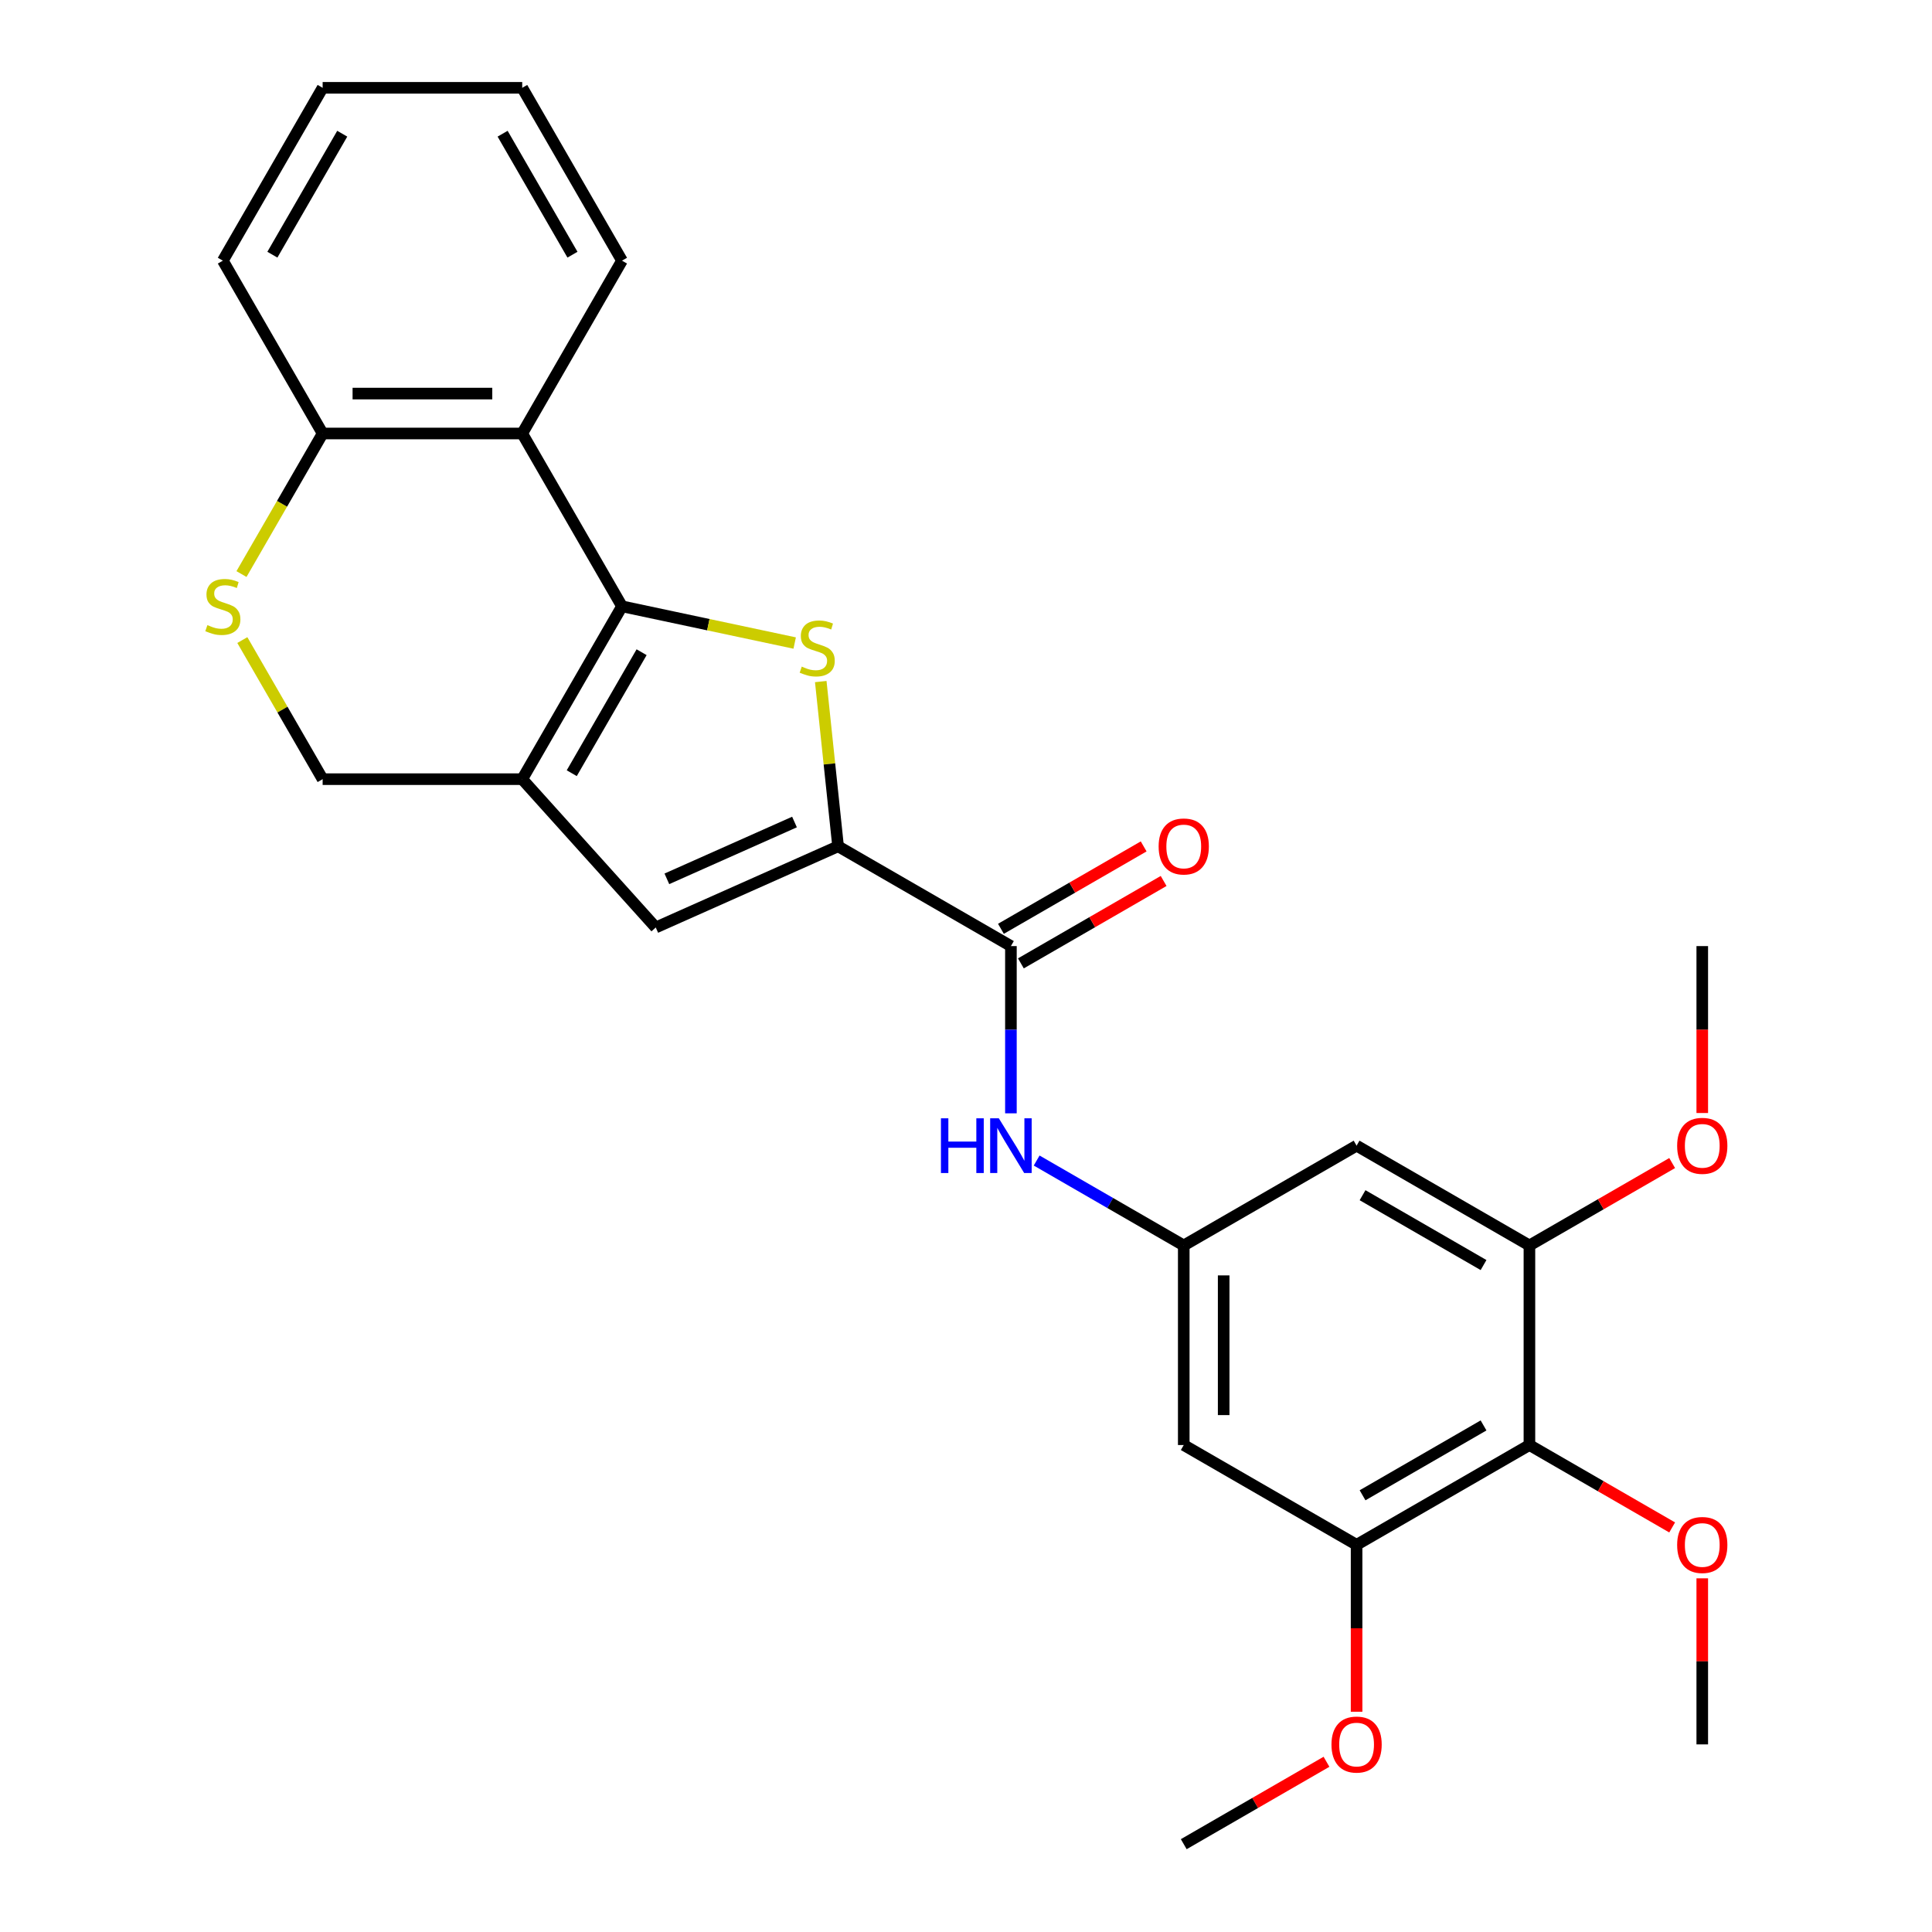 <?xml version='1.0' encoding='iso-8859-1'?>
<svg version='1.1' baseProfile='full'
              xmlns='http://www.w3.org/2000/svg'
                      xmlns:rdkit='http://www.rdkit.org/xml'
                      xmlns:xlink='http://www.w3.org/1999/xlink'
                  xml:space='preserve'
width='1000px' height='1000px' viewBox='0 0 1000 1000'>
<!-- END OF HEADER -->
<rect style='opacity:1.0;fill:#FFFFFF;stroke:none' width='1000' height='1000' x='0' y='0'> </rect>
<path class='bond-0' d='M 321.947,313.835 L 366.637,323.334' style='fill:none;fill-rule:evenodd;stroke:#000000;stroke-width:6px;stroke-linecap:butt;stroke-linejoin:miter;stroke-opacity:1' />
<path class='bond-0' d='M 366.637,323.334 L 411.327,332.834' style='fill:none;fill-rule:evenodd;stroke:#CCCC00;stroke-width:6px;stroke-linecap:butt;stroke-linejoin:miter;stroke-opacity:1' />
<path class='bond-1' d='M 321.947,313.835 L 270.297,403.296' style='fill:none;fill-rule:evenodd;stroke:#000000;stroke-width:6px;stroke-linecap:butt;stroke-linejoin:miter;stroke-opacity:1' />
<path class='bond-1' d='M 332.092,337.584 L 295.937,400.206' style='fill:none;fill-rule:evenodd;stroke:#000000;stroke-width:6px;stroke-linecap:butt;stroke-linejoin:miter;stroke-opacity:1' />
<path class='bond-4' d='M 321.947,313.835 L 270.297,224.375' style='fill:none;fill-rule:evenodd;stroke:#000000;stroke-width:6px;stroke-linecap:butt;stroke-linejoin:miter;stroke-opacity:1' />
<path class='bond-2' d='M 424.825,352.775 L 429.306,395.411' style='fill:none;fill-rule:evenodd;stroke:#CCCC00;stroke-width:6px;stroke-linecap:butt;stroke-linejoin:miter;stroke-opacity:1' />
<path class='bond-2' d='M 429.306,395.411 L 433.787,438.046' style='fill:none;fill-rule:evenodd;stroke:#000000;stroke-width:6px;stroke-linecap:butt;stroke-linejoin:miter;stroke-opacity:1' />
<path class='bond-3' d='M 270.297,403.296 L 339.418,480.062' style='fill:none;fill-rule:evenodd;stroke:#000000;stroke-width:6px;stroke-linecap:butt;stroke-linejoin:miter;stroke-opacity:1' />
<path class='bond-14' d='M 270.297,403.296 L 166.998,403.296' style='fill:none;fill-rule:evenodd;stroke:#000000;stroke-width:6px;stroke-linecap:butt;stroke-linejoin:miter;stroke-opacity:1' />
<path class='bond-5' d='M 433.787,438.046 L 523.248,489.696' style='fill:none;fill-rule:evenodd;stroke:#000000;stroke-width:6px;stroke-linecap:butt;stroke-linejoin:miter;stroke-opacity:1' />
<path class='bond-28' d='M 433.787,438.046 L 339.418,480.062' style='fill:none;fill-rule:evenodd;stroke:#000000;stroke-width:6px;stroke-linecap:butt;stroke-linejoin:miter;stroke-opacity:1' />
<path class='bond-28' d='M 411.229,425.475 L 345.171,454.886' style='fill:none;fill-rule:evenodd;stroke:#000000;stroke-width:6px;stroke-linecap:butt;stroke-linejoin:miter;stroke-opacity:1' />
<path class='bond-15' d='M 270.297,224.375 L 166.998,224.375' style='fill:none;fill-rule:evenodd;stroke:#000000;stroke-width:6px;stroke-linecap:butt;stroke-linejoin:miter;stroke-opacity:1' />
<path class='bond-15' d='M 254.802,203.715 L 182.493,203.715' style='fill:none;fill-rule:evenodd;stroke:#000000;stroke-width:6px;stroke-linecap:butt;stroke-linejoin:miter;stroke-opacity:1' />
<path class='bond-20' d='M 270.297,224.375 L 321.947,134.915' style='fill:none;fill-rule:evenodd;stroke:#000000;stroke-width:6px;stroke-linecap:butt;stroke-linejoin:miter;stroke-opacity:1' />
<path class='bond-10' d='M 523.248,489.696 L 523.248,532.975' style='fill:none;fill-rule:evenodd;stroke:#000000;stroke-width:6px;stroke-linecap:butt;stroke-linejoin:miter;stroke-opacity:1' />
<path class='bond-10' d='M 523.248,532.975 L 523.248,576.254' style='fill:none;fill-rule:evenodd;stroke:#0000FF;stroke-width:6px;stroke-linecap:butt;stroke-linejoin:miter;stroke-opacity:1' />
<path class='bond-16' d='M 528.413,498.642 L 565.352,477.316' style='fill:none;fill-rule:evenodd;stroke:#000000;stroke-width:6px;stroke-linecap:butt;stroke-linejoin:miter;stroke-opacity:1' />
<path class='bond-16' d='M 565.352,477.316 L 602.29,455.989' style='fill:none;fill-rule:evenodd;stroke:#FF0000;stroke-width:6px;stroke-linecap:butt;stroke-linejoin:miter;stroke-opacity:1' />
<path class='bond-16' d='M 518.083,480.75 L 555.022,459.424' style='fill:none;fill-rule:evenodd;stroke:#000000;stroke-width:6px;stroke-linecap:butt;stroke-linejoin:miter;stroke-opacity:1' />
<path class='bond-16' d='M 555.022,459.424 L 591.96,438.097' style='fill:none;fill-rule:evenodd;stroke:#FF0000;stroke-width:6px;stroke-linecap:butt;stroke-linejoin:miter;stroke-opacity:1' />
<path class='bond-6' d='M 791.628,747.946 L 702.168,799.596' style='fill:none;fill-rule:evenodd;stroke:#000000;stroke-width:6px;stroke-linecap:butt;stroke-linejoin:miter;stroke-opacity:1' />
<path class='bond-6' d='M 767.879,737.801 L 705.257,773.956' style='fill:none;fill-rule:evenodd;stroke:#000000;stroke-width:6px;stroke-linecap:butt;stroke-linejoin:miter;stroke-opacity:1' />
<path class='bond-17' d='M 791.628,747.946 L 828.567,769.273' style='fill:none;fill-rule:evenodd;stroke:#000000;stroke-width:6px;stroke-linecap:butt;stroke-linejoin:miter;stroke-opacity:1' />
<path class='bond-17' d='M 828.567,769.273 L 865.506,790.599' style='fill:none;fill-rule:evenodd;stroke:#FF0000;stroke-width:6px;stroke-linecap:butt;stroke-linejoin:miter;stroke-opacity:1' />
<path class='bond-30' d='M 791.628,747.946 L 791.628,644.646' style='fill:none;fill-rule:evenodd;stroke:#000000;stroke-width:6px;stroke-linecap:butt;stroke-linejoin:miter;stroke-opacity:1' />
<path class='bond-7' d='M 124.991,297.133 L 145.994,260.754' style='fill:none;fill-rule:evenodd;stroke:#CCCC00;stroke-width:6px;stroke-linecap:butt;stroke-linejoin:miter;stroke-opacity:1' />
<path class='bond-7' d='M 145.994,260.754 L 166.998,224.375' style='fill:none;fill-rule:evenodd;stroke:#000000;stroke-width:6px;stroke-linecap:butt;stroke-linejoin:miter;stroke-opacity:1' />
<path class='bond-27' d='M 125.43,331.298 L 146.214,367.297' style='fill:none;fill-rule:evenodd;stroke:#CCCC00;stroke-width:6px;stroke-linecap:butt;stroke-linejoin:miter;stroke-opacity:1' />
<path class='bond-27' d='M 146.214,367.297 L 166.998,403.296' style='fill:none;fill-rule:evenodd;stroke:#000000;stroke-width:6px;stroke-linecap:butt;stroke-linejoin:miter;stroke-opacity:1' />
<path class='bond-8' d='M 791.628,644.646 L 702.168,592.996' style='fill:none;fill-rule:evenodd;stroke:#000000;stroke-width:6px;stroke-linecap:butt;stroke-linejoin:miter;stroke-opacity:1' />
<path class='bond-8' d='M 767.879,654.791 L 705.257,618.636' style='fill:none;fill-rule:evenodd;stroke:#000000;stroke-width:6px;stroke-linecap:butt;stroke-linejoin:miter;stroke-opacity:1' />
<path class='bond-19' d='M 791.628,644.646 L 828.567,623.319' style='fill:none;fill-rule:evenodd;stroke:#000000;stroke-width:6px;stroke-linecap:butt;stroke-linejoin:miter;stroke-opacity:1' />
<path class='bond-19' d='M 828.567,623.319 L 865.506,601.993' style='fill:none;fill-rule:evenodd;stroke:#FF0000;stroke-width:6px;stroke-linecap:butt;stroke-linejoin:miter;stroke-opacity:1' />
<path class='bond-9' d='M 702.168,799.596 L 612.708,747.946' style='fill:none;fill-rule:evenodd;stroke:#000000;stroke-width:6px;stroke-linecap:butt;stroke-linejoin:miter;stroke-opacity:1' />
<path class='bond-18' d='M 702.168,799.596 L 702.168,842.794' style='fill:none;fill-rule:evenodd;stroke:#000000;stroke-width:6px;stroke-linecap:butt;stroke-linejoin:miter;stroke-opacity:1' />
<path class='bond-18' d='M 702.168,842.794 L 702.168,885.993' style='fill:none;fill-rule:evenodd;stroke:#FF0000;stroke-width:6px;stroke-linecap:butt;stroke-linejoin:miter;stroke-opacity:1' />
<path class='bond-11' d='M 536.57,600.688 L 574.639,622.667' style='fill:none;fill-rule:evenodd;stroke:#0000FF;stroke-width:6px;stroke-linecap:butt;stroke-linejoin:miter;stroke-opacity:1' />
<path class='bond-11' d='M 574.639,622.667 L 612.708,644.646' style='fill:none;fill-rule:evenodd;stroke:#000000;stroke-width:6px;stroke-linecap:butt;stroke-linejoin:miter;stroke-opacity:1' />
<path class='bond-12' d='M 612.708,644.646 L 702.168,592.996' style='fill:none;fill-rule:evenodd;stroke:#000000;stroke-width:6px;stroke-linecap:butt;stroke-linejoin:miter;stroke-opacity:1' />
<path class='bond-13' d='M 612.708,644.646 L 612.708,747.946' style='fill:none;fill-rule:evenodd;stroke:#000000;stroke-width:6px;stroke-linecap:butt;stroke-linejoin:miter;stroke-opacity:1' />
<path class='bond-13' d='M 633.368,660.141 L 633.368,732.451' style='fill:none;fill-rule:evenodd;stroke:#000000;stroke-width:6px;stroke-linecap:butt;stroke-linejoin:miter;stroke-opacity:1' />
<path class='bond-21' d='M 166.998,224.375 L 115.348,134.915' style='fill:none;fill-rule:evenodd;stroke:#000000;stroke-width:6px;stroke-linecap:butt;stroke-linejoin:miter;stroke-opacity:1' />
<path class='bond-22' d='M 881.089,816.938 L 881.089,859.917' style='fill:none;fill-rule:evenodd;stroke:#FF0000;stroke-width:6px;stroke-linecap:butt;stroke-linejoin:miter;stroke-opacity:1' />
<path class='bond-22' d='M 881.089,859.917 L 881.089,902.896' style='fill:none;fill-rule:evenodd;stroke:#000000;stroke-width:6px;stroke-linecap:butt;stroke-linejoin:miter;stroke-opacity:1' />
<path class='bond-23' d='M 686.586,911.892 L 649.647,933.219' style='fill:none;fill-rule:evenodd;stroke:#FF0000;stroke-width:6px;stroke-linecap:butt;stroke-linejoin:miter;stroke-opacity:1' />
<path class='bond-23' d='M 649.647,933.219 L 612.708,954.545' style='fill:none;fill-rule:evenodd;stroke:#000000;stroke-width:6px;stroke-linecap:butt;stroke-linejoin:miter;stroke-opacity:1' />
<path class='bond-24' d='M 881.089,576.094 L 881.089,532.895' style='fill:none;fill-rule:evenodd;stroke:#FF0000;stroke-width:6px;stroke-linecap:butt;stroke-linejoin:miter;stroke-opacity:1' />
<path class='bond-24' d='M 881.089,532.895 L 881.089,489.696' style='fill:none;fill-rule:evenodd;stroke:#000000;stroke-width:6px;stroke-linecap:butt;stroke-linejoin:miter;stroke-opacity:1' />
<path class='bond-25' d='M 321.947,134.915 L 270.297,45.455' style='fill:none;fill-rule:evenodd;stroke:#000000;stroke-width:6px;stroke-linecap:butt;stroke-linejoin:miter;stroke-opacity:1' />
<path class='bond-25' d='M 296.308,131.826 L 260.153,69.204' style='fill:none;fill-rule:evenodd;stroke:#000000;stroke-width:6px;stroke-linecap:butt;stroke-linejoin:miter;stroke-opacity:1' />
<path class='bond-29' d='M 115.348,134.915 L 166.998,45.455' style='fill:none;fill-rule:evenodd;stroke:#000000;stroke-width:6px;stroke-linecap:butt;stroke-linejoin:miter;stroke-opacity:1' />
<path class='bond-29' d='M 140.987,131.826 L 177.142,69.204' style='fill:none;fill-rule:evenodd;stroke:#000000;stroke-width:6px;stroke-linecap:butt;stroke-linejoin:miter;stroke-opacity:1' />
<path class='bond-26' d='M 270.297,45.455 L 166.998,45.455' style='fill:none;fill-rule:evenodd;stroke:#000000;stroke-width:6px;stroke-linecap:butt;stroke-linejoin:miter;stroke-opacity:1' />
<path  class='atom-1' d='M 414.99 345.033
Q 415.31 345.153, 416.63 345.713
Q 417.95 346.273, 419.39 346.633
Q 420.87 346.953, 422.31 346.953
Q 424.99 346.953, 426.55 345.673
Q 428.11 344.353, 428.11 342.073
Q 428.11 340.513, 427.31 339.553
Q 426.55 338.593, 425.35 338.073
Q 424.15 337.553, 422.15 336.953
Q 419.63 336.193, 418.11 335.473
Q 416.63 334.753, 415.55 333.233
Q 414.51 331.713, 414.51 329.153
Q 414.51 325.593, 416.91 323.393
Q 419.35 321.193, 424.15 321.193
Q 427.43 321.193, 431.15 322.753
L 430.23 325.833
Q 426.83 324.433, 424.27 324.433
Q 421.51 324.433, 419.99 325.593
Q 418.47 326.713, 418.51 328.673
Q 418.51 330.193, 419.27 331.113
Q 420.07 332.033, 421.19 332.553
Q 422.35 333.073, 424.27 333.673
Q 426.83 334.473, 428.35 335.273
Q 429.87 336.073, 430.95 337.713
Q 432.07 339.313, 432.07 342.073
Q 432.07 345.993, 429.43 348.113
Q 426.83 350.193, 422.47 350.193
Q 419.95 350.193, 418.03 349.633
Q 416.15 349.113, 413.91 348.193
L 414.99 345.033
' fill='#CCCC00'/>
<path  class='atom-8' d='M 107.348 323.555
Q 107.668 323.675, 108.988 324.235
Q 110.308 324.795, 111.748 325.155
Q 113.228 325.475, 114.668 325.475
Q 117.348 325.475, 118.908 324.195
Q 120.468 322.875, 120.468 320.595
Q 120.468 319.035, 119.668 318.075
Q 118.908 317.115, 117.708 316.595
Q 116.508 316.075, 114.508 315.475
Q 111.988 314.715, 110.468 313.995
Q 108.988 313.275, 107.908 311.755
Q 106.868 310.235, 106.868 307.675
Q 106.868 304.115, 109.268 301.915
Q 111.708 299.715, 116.508 299.715
Q 119.788 299.715, 123.508 301.275
L 122.588 304.355
Q 119.188 302.955, 116.628 302.955
Q 113.868 302.955, 112.348 304.115
Q 110.828 305.235, 110.868 307.195
Q 110.868 308.715, 111.628 309.635
Q 112.428 310.555, 113.548 311.075
Q 114.708 311.595, 116.628 312.195
Q 119.188 312.995, 120.708 313.795
Q 122.228 314.595, 123.308 316.235
Q 124.428 317.835, 124.428 320.595
Q 124.428 324.515, 121.788 326.635
Q 119.188 328.715, 114.828 328.715
Q 112.308 328.715, 110.388 328.155
Q 108.508 327.635, 106.268 326.715
L 107.348 323.555
' fill='#CCCC00'/>
<path  class='atom-11' d='M 487.028 578.836
L 490.868 578.836
L 490.868 590.876
L 505.348 590.876
L 505.348 578.836
L 509.188 578.836
L 509.188 607.156
L 505.348 607.156
L 505.348 594.076
L 490.868 594.076
L 490.868 607.156
L 487.028 607.156
L 487.028 578.836
' fill='#0000FF'/>
<path  class='atom-11' d='M 516.988 578.836
L 526.268 593.836
Q 527.188 595.316, 528.668 597.996
Q 530.148 600.676, 530.228 600.836
L 530.228 578.836
L 533.988 578.836
L 533.988 607.156
L 530.108 607.156
L 520.148 590.756
Q 518.988 588.836, 517.748 586.636
Q 516.548 584.436, 516.188 583.756
L 516.188 607.156
L 512.508 607.156
L 512.508 578.836
L 516.988 578.836
' fill='#0000FF'/>
<path  class='atom-17' d='M 599.708 438.126
Q 599.708 431.326, 603.068 427.526
Q 606.428 423.726, 612.708 423.726
Q 618.988 423.726, 622.348 427.526
Q 625.708 431.326, 625.708 438.126
Q 625.708 445.006, 622.308 448.926
Q 618.908 452.806, 612.708 452.806
Q 606.468 452.806, 603.068 448.926
Q 599.708 445.046, 599.708 438.126
M 612.708 449.606
Q 617.028 449.606, 619.348 446.726
Q 621.708 443.806, 621.708 438.126
Q 621.708 432.566, 619.348 429.766
Q 617.028 426.926, 612.708 426.926
Q 608.388 426.926, 606.028 429.726
Q 603.708 432.526, 603.708 438.126
Q 603.708 443.846, 606.028 446.726
Q 608.388 449.606, 612.708 449.606
' fill='#FF0000'/>
<path  class='atom-18' d='M 868.089 799.676
Q 868.089 792.876, 871.449 789.076
Q 874.809 785.276, 881.089 785.276
Q 887.369 785.276, 890.729 789.076
Q 894.089 792.876, 894.089 799.676
Q 894.089 806.556, 890.689 810.476
Q 887.289 814.356, 881.089 814.356
Q 874.849 814.356, 871.449 810.476
Q 868.089 806.596, 868.089 799.676
M 881.089 811.156
Q 885.409 811.156, 887.729 808.276
Q 890.089 805.356, 890.089 799.676
Q 890.089 794.116, 887.729 791.316
Q 885.409 788.476, 881.089 788.476
Q 876.769 788.476, 874.409 791.276
Q 872.089 794.076, 872.089 799.676
Q 872.089 805.396, 874.409 808.276
Q 876.769 811.156, 881.089 811.156
' fill='#FF0000'/>
<path  class='atom-19' d='M 689.168 902.976
Q 689.168 896.176, 692.528 892.376
Q 695.888 888.576, 702.168 888.576
Q 708.448 888.576, 711.808 892.376
Q 715.168 896.176, 715.168 902.976
Q 715.168 909.856, 711.768 913.776
Q 708.368 917.656, 702.168 917.656
Q 695.928 917.656, 692.528 913.776
Q 689.168 909.896, 689.168 902.976
M 702.168 914.456
Q 706.488 914.456, 708.808 911.576
Q 711.168 908.656, 711.168 902.976
Q 711.168 897.416, 708.808 894.616
Q 706.488 891.776, 702.168 891.776
Q 697.848 891.776, 695.488 894.576
Q 693.168 897.376, 693.168 902.976
Q 693.168 908.696, 695.488 911.576
Q 697.848 914.456, 702.168 914.456
' fill='#FF0000'/>
<path  class='atom-20' d='M 868.089 593.076
Q 868.089 586.276, 871.449 582.476
Q 874.809 578.676, 881.089 578.676
Q 887.369 578.676, 890.729 582.476
Q 894.089 586.276, 894.089 593.076
Q 894.089 599.956, 890.689 603.876
Q 887.289 607.756, 881.089 607.756
Q 874.849 607.756, 871.449 603.876
Q 868.089 599.996, 868.089 593.076
M 881.089 604.556
Q 885.409 604.556, 887.729 601.676
Q 890.089 598.756, 890.089 593.076
Q 890.089 587.516, 887.729 584.716
Q 885.409 581.876, 881.089 581.876
Q 876.769 581.876, 874.409 584.676
Q 872.089 587.476, 872.089 593.076
Q 872.089 598.796, 874.409 601.676
Q 876.769 604.556, 881.089 604.556
' fill='#FF0000'/>
</svg>
